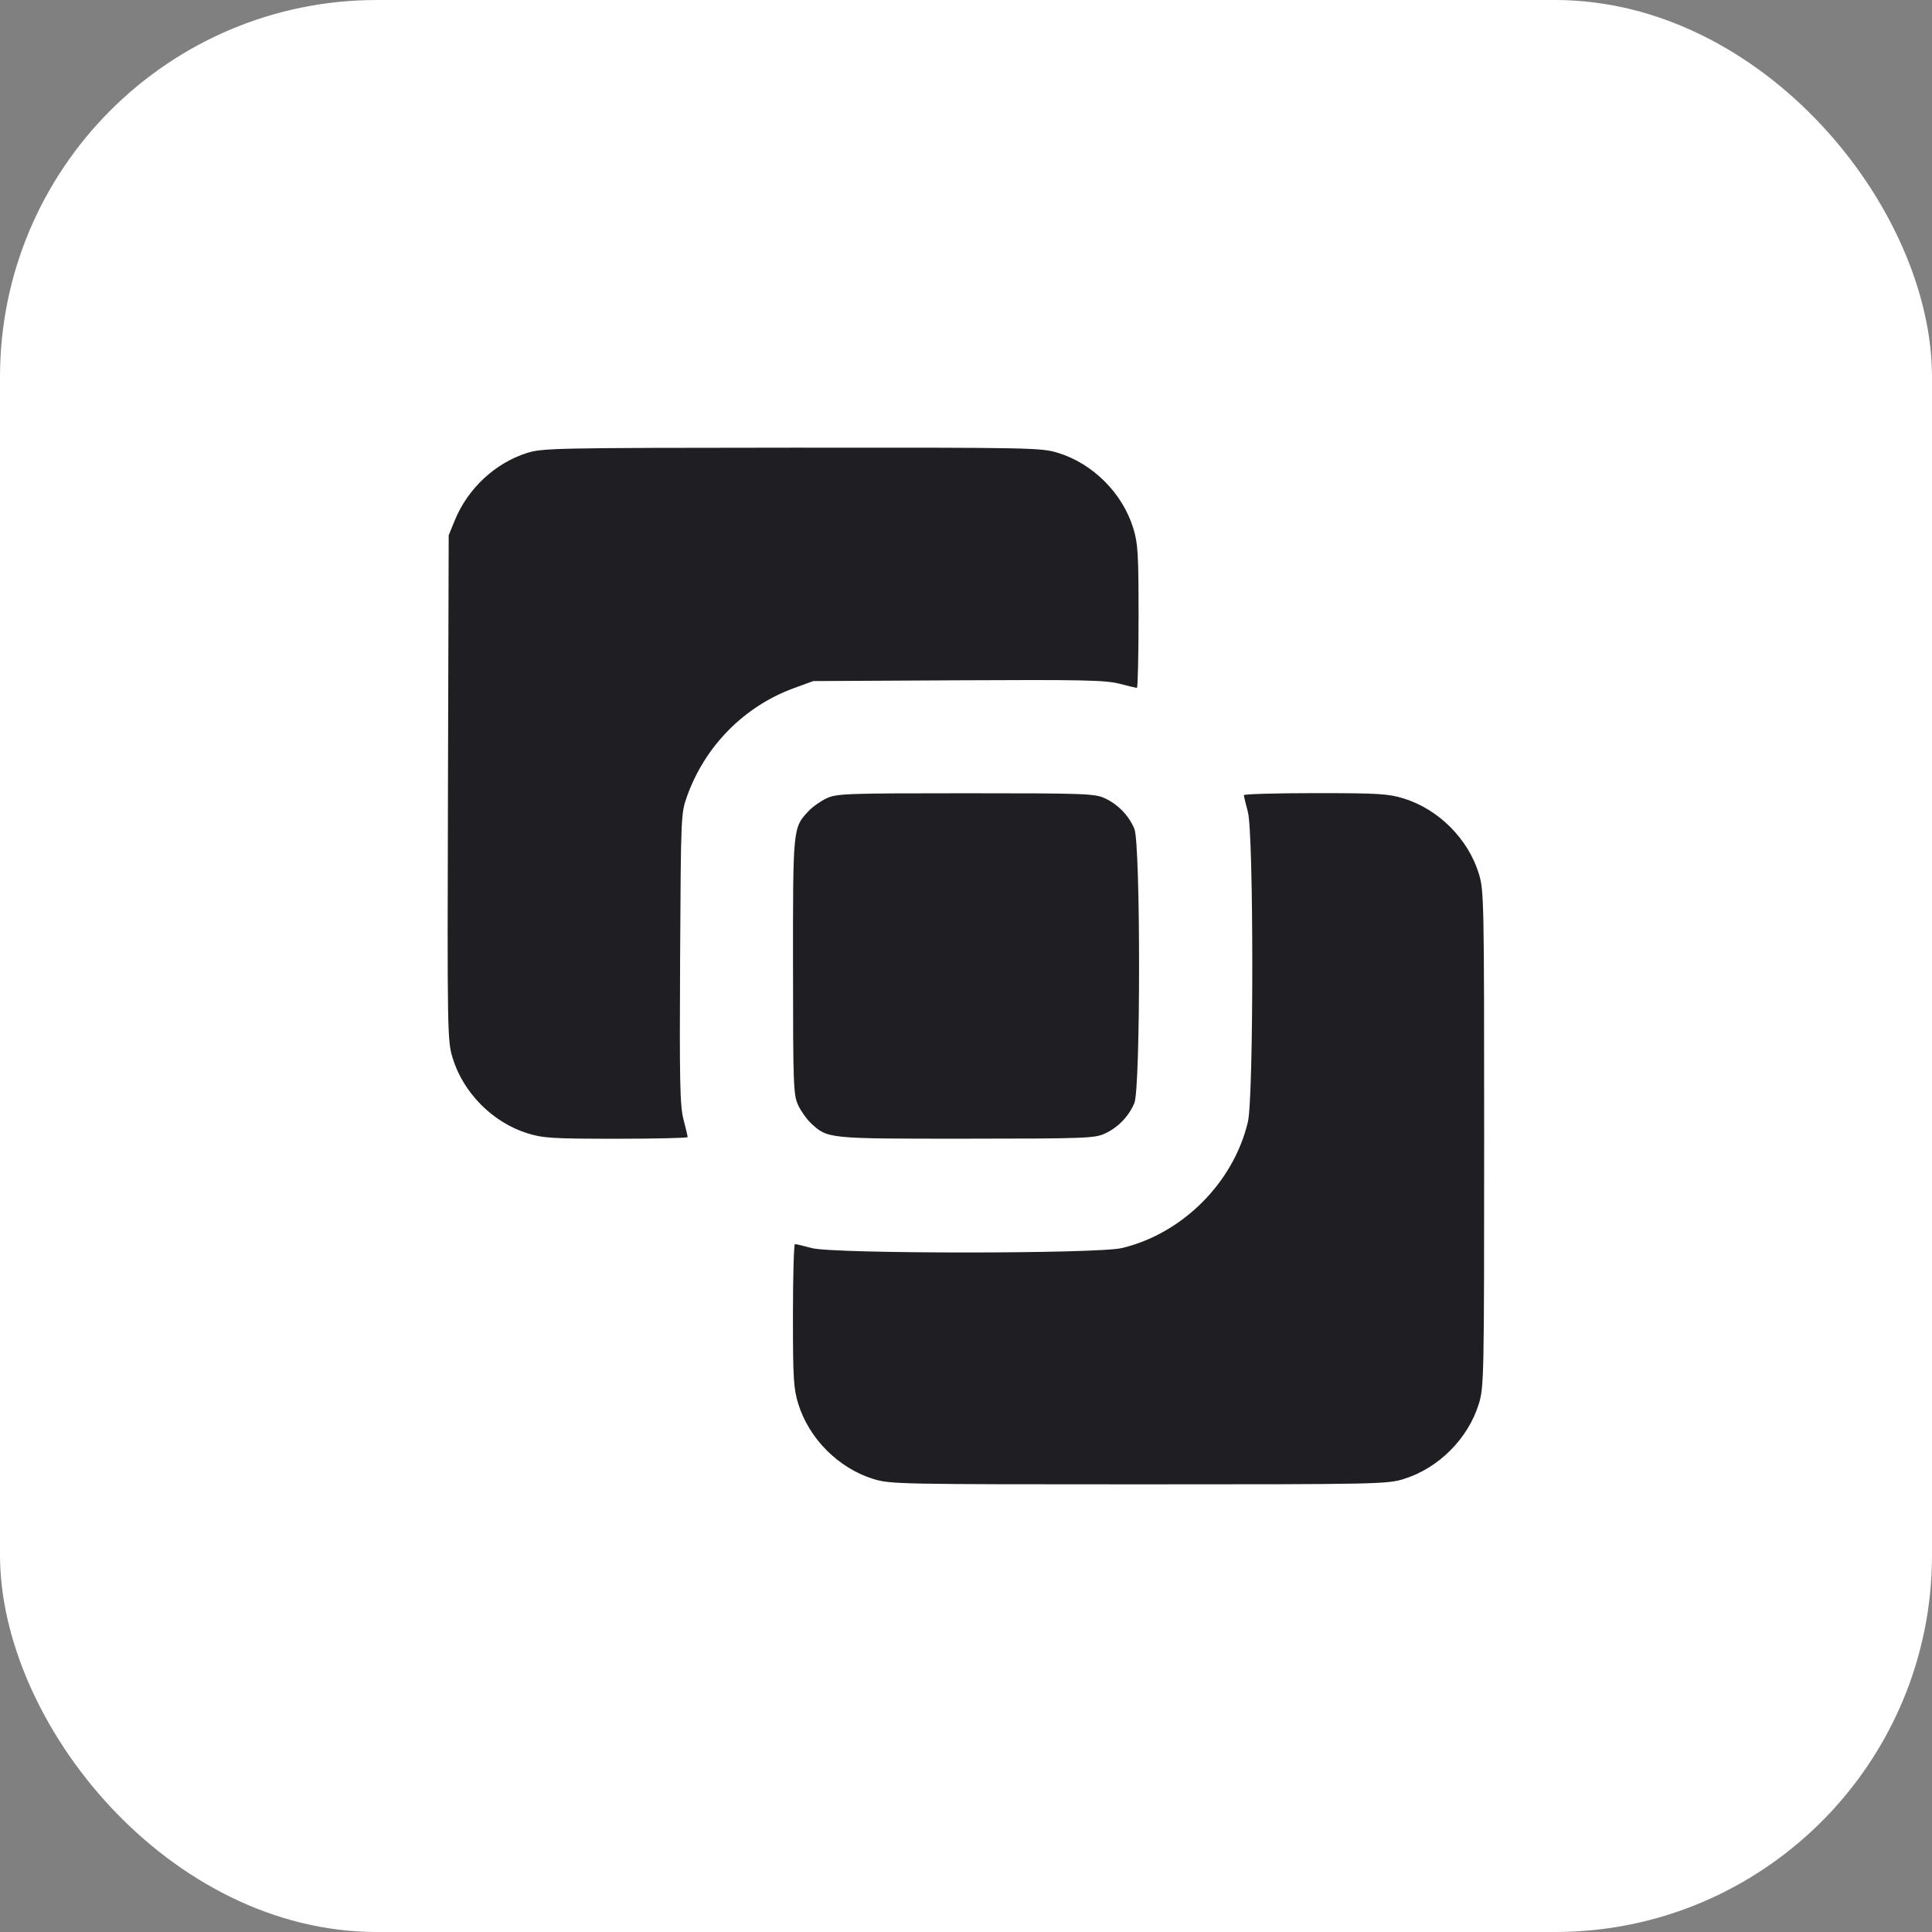 <svg width="82" height="82" viewBox="0 0 82 82" fill="none" xmlns="http://www.w3.org/2000/svg">
<rect x="0" y="0" width="82" height="82" fill="#808080" stroke="none"/>
<rect width="82" height="82" rx="16" fill="white"/>
<g clip-path="url(#clip0_1635_4390)">
<path fill-rule="evenodd" clip-rule="evenodd" d="M22.363 19.227C21.01 19.656 19.852 20.739 19.301 22.089L19.044 22.719L19.013 33.434C18.983 43.841 18.989 44.17 19.209 44.898C19.661 46.386 20.915 47.645 22.401 48.105C23.056 48.307 23.469 48.332 26.161 48.332C27.825 48.332 29.186 48.3 29.186 48.262C29.186 48.224 29.107 47.886 29.009 47.511C28.859 46.931 28.838 45.924 28.866 40.676C28.899 34.556 28.901 34.519 29.167 33.778C29.931 31.654 31.593 29.976 33.692 29.208L34.515 28.907L40.668 28.874C45.916 28.846 46.922 28.867 47.503 29.017C47.878 29.115 48.216 29.194 48.254 29.194C48.292 29.194 48.324 27.833 48.324 26.169C48.324 23.477 48.299 23.064 48.096 22.409C47.64 20.931 46.388 19.679 44.909 19.222C44.198 19.002 43.828 18.995 33.615 19.001C23.538 19.008 23.023 19.018 22.363 19.227ZM35.088 33.88C34.836 33.997 34.49 34.241 34.32 34.422C33.653 35.134 33.655 35.114 33.658 41.022C33.66 46.052 33.675 46.474 33.873 46.899C33.989 47.151 34.233 47.497 34.414 47.667C35.126 48.334 35.106 48.332 41.014 48.329C46.044 48.327 46.466 48.311 46.891 48.114C47.453 47.854 47.91 47.382 48.146 46.817C48.412 46.179 48.412 35.816 48.146 35.178C47.91 34.613 47.453 34.141 46.891 33.88C46.465 33.683 46.046 33.668 40.989 33.668C35.932 33.668 35.514 33.683 35.088 33.88ZM52.794 33.749C52.795 33.796 52.872 34.119 52.965 34.465C53.213 35.392 53.213 46.56 52.965 47.615C52.357 50.192 50.184 52.365 47.607 52.973C46.552 53.221 35.384 53.221 34.457 52.973C34.111 52.88 33.788 52.803 33.741 52.802C33.694 52.801 33.655 54.162 33.655 55.826C33.655 58.518 33.68 58.931 33.882 59.586C34.339 61.064 35.591 62.316 37.069 62.773C37.78 62.992 38.16 63 48.324 63C58.487 63 58.867 62.992 59.578 62.773C61.056 62.316 62.308 61.064 62.765 59.586C62.984 58.875 62.992 58.495 62.992 48.332C62.992 38.168 62.984 37.788 62.765 37.077C62.308 35.599 61.056 34.347 59.578 33.89C58.923 33.688 58.51 33.663 55.818 33.663C54.154 33.663 52.793 33.702 52.794 33.749Z" fill="#1E1E23"/>
</g>
<defs>
<clipPath id="clip0_1635_4390">
<rect width="44" height="44" fill="white" transform="translate(19 19)"/>
</clipPath>
</defs>
</svg>
